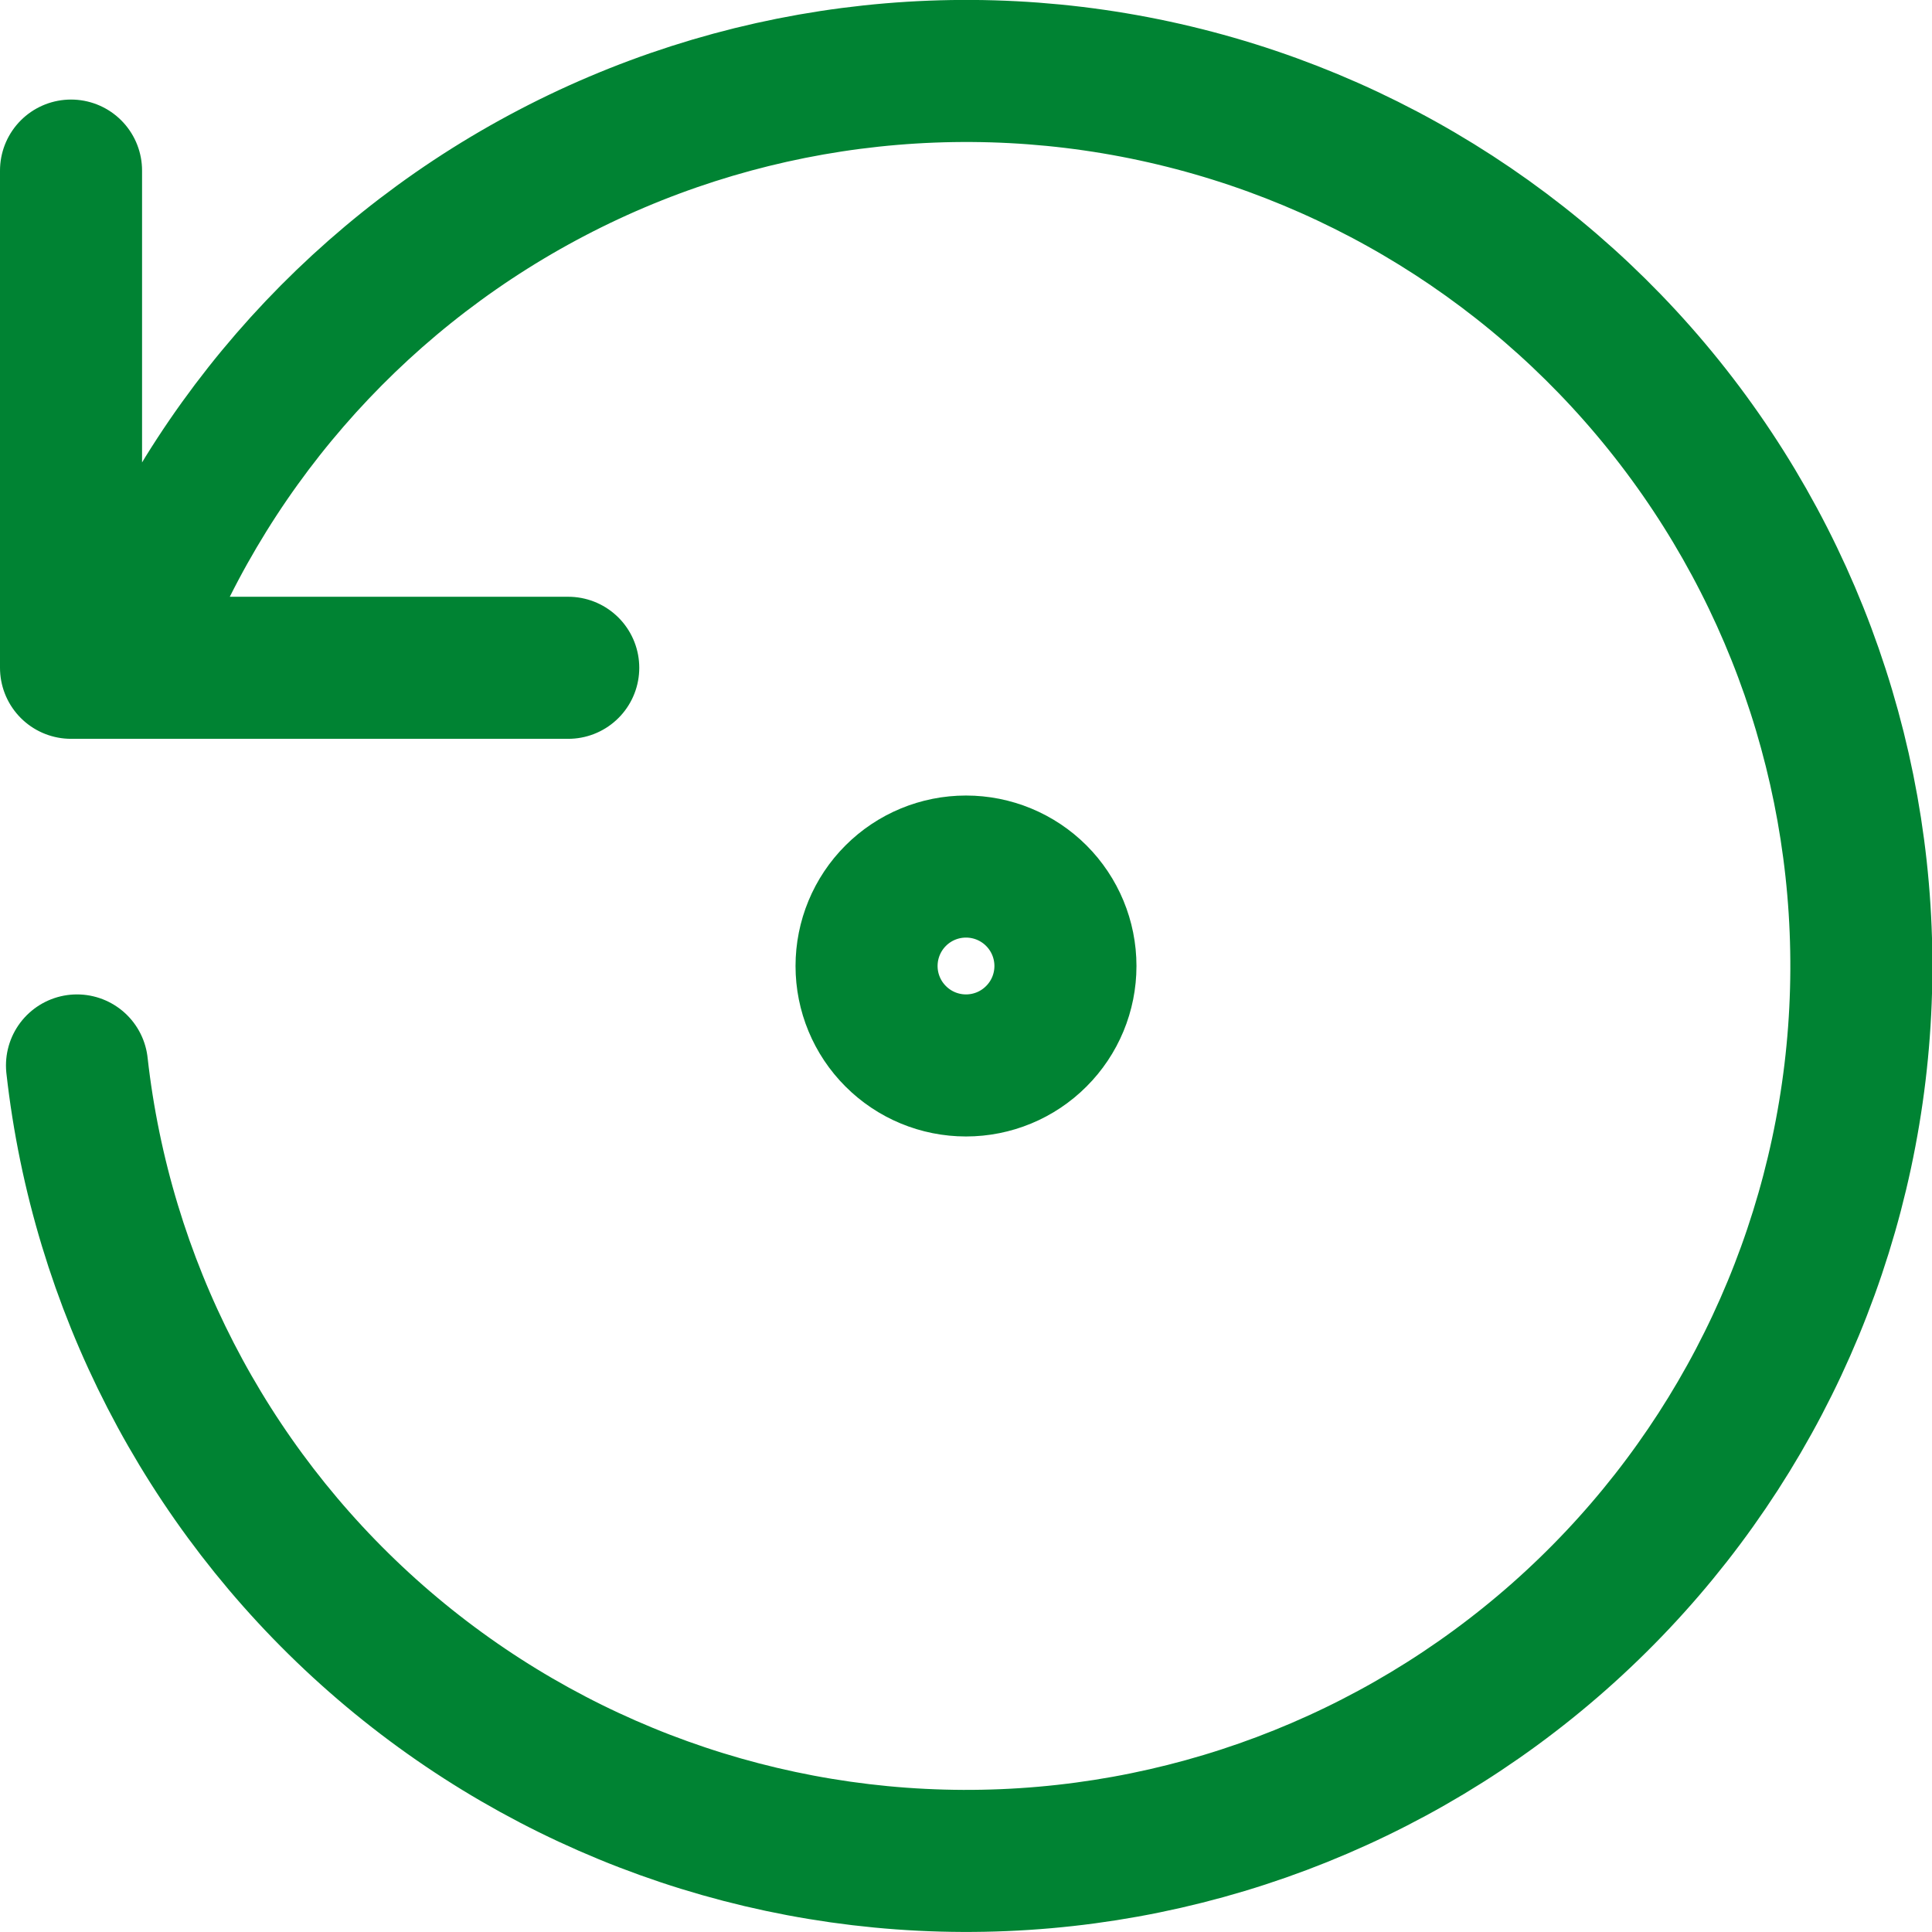 <svg width="34" height="34" viewBox="0 0 34 34" fill="none" xmlns="http://www.w3.org/2000/svg">
<path d="M1.355 18.75C1.784 22.589 3.61 26.137 6.484 28.718C9.359 31.299 13.082 32.734 16.945 32.749C20.808 32.764 24.542 31.359 27.437 28.801C30.332 26.243 32.185 22.71 32.645 18.874C33.105 15.038 32.139 11.167 29.931 7.997C27.723 4.827 24.427 2.579 20.67 1.681C16.913 0.782 12.956 1.296 9.553 3.125C6.15 4.953 3.537 7.969 2.212 11.598M1.25 3.002V11.752H10M15.25 17C15.25 17.464 15.434 17.909 15.763 18.237C16.091 18.566 16.536 18.75 17 18.75C17.464 18.75 17.909 18.566 18.237 18.237C18.566 17.909 18.75 17.464 18.75 17C18.75 16.536 18.566 16.091 18.237 15.762C17.909 15.434 17.464 15.25 17 15.25C16.536 15.25 16.091 15.434 15.763 15.762C15.434 16.091 15.25 16.536 15.25 17Z" stroke="#008333" stroke-width="2.5" stroke-linecap="round" stroke-linejoin="round"/>
</svg>
